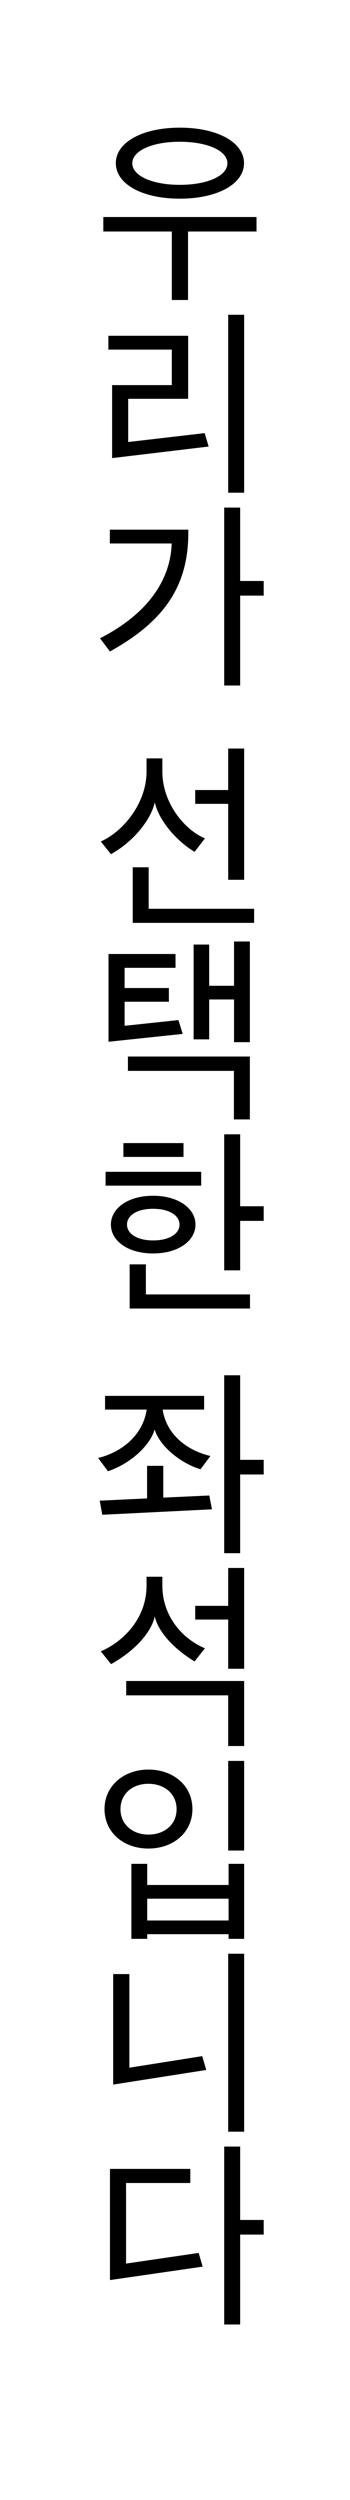 <?xml version="1.0" encoding="UTF-8"?><svg id="Layer_2" xmlns="http://www.w3.org/2000/svg" viewBox="0 0 26.32 188"><defs><style>.cls-1{fill:none;}.cls-1,.cls-2{stroke-width:0px;}.cls-2{fill:#000;}</style></defs><g id="_레이어_1"><rect class="cls-1" width="26.32" height="188"/><path class="cls-2" d="M19.29,16.32v1.09h-5.15v5.15h-1.22v-5.15h-5.15v-1.09h11.51ZM13.52,9.6c2.83,0,4.83,1.1,4.83,2.67s-2,2.67-4.83,2.67-4.81-1.1-4.81-2.67,2-2.67,4.81-2.67ZM13.52,13.9c2.09,0,3.58-.68,3.58-1.62s-1.49-1.62-3.58-1.62-3.57.68-3.57,1.62,1.49,1.62,3.57,1.62Z"/><path class="cls-2" d="M8.16,25.25h5.99v4.74h-4.51v3.25l5.75-.67.3,1.01-7.26.87v-5.49h4.49v-2.67h-4.77v-1.04ZM17.16,37.05v-13.38h1.2v13.38h-1.2Z"/><path class="cls-2" d="M12.91,40.87h-4.65v-1.04h5.9c.07,4.25-1.83,6.9-5.89,9.16l-.75-.99c4.92-2.52,5.35-5.84,5.39-7.13ZM16.86,51.55v-13.38h1.2v5.52h1.77v1.1h-1.77v6.76h-1.2Z"/><path class="cls-2" d="M8.35,64.24l-.77-.96c1.74-.78,3.44-2.93,3.44-5.25v-1h1.19v1c0,2.28,1.58,4.32,3.2,5.02l-.78,1.01c-1.57-.96-2.74-2.54-2.99-3.73-.28,1.29-1.57,2.94-3.29,3.9ZM19.11,68.34v1.06h-9.13v-4.18h1.2v3.12h7.93ZM17.16,59.41v-3.12h1.2v9.87h-1.2v-5.71h-2.48v-1.04h2.48Z"/><path class="cls-2" d="M13.42,76.72l.32,1.03-5.58.59v-6.6h5.04v1.04h-3.83v1.52h3.33v1.03h-3.33v1.81l4.04-.43ZM9.61,79.45h9.18v4.73h-1.2v-3.65h-7.97v-1.07ZM17.6,78.36v-3.2h-1.87v3h-1.17v-7.13h1.17v3.1h1.87v-3.33h1.19v7.57h-1.19Z"/><path class="cls-2" d="M15.13,88.12v1.04h-7.19v-1.04h7.19ZM11.51,89.92c1.91,0,3.19.96,3.19,2.17s-1.28,2.17-3.19,2.17-3.17-.96-3.17-2.17,1.26-2.17,3.17-2.17ZM13.8,85.96v1.04h-4.52v-1.04h4.52ZM11.51,93.28c1.25,0,1.99-.52,1.99-1.19s-.74-1.19-1.99-1.19-1.96.52-1.96,1.19.74,1.19,1.96,1.19ZM18.8,97.34v1.06h-9.05v-3.32h1.22v2.26h7.83ZM16.86,95.53v-10.23h1.2v5.41h1.77v1.1h-1.77v3.72h-1.2Z"/><path class="cls-2" d="M8.12,110.64l-.74-1c1.84-.45,3.38-1.77,3.65-3.64h-3.13v-1.03h7.45v1.03h-3.12c.29,1.87,1.81,3.07,3.59,3.49l-.74,1c-1.7-.52-3.15-1.91-3.45-3-.32,1.16-1.75,2.55-3.52,3.15ZM11.06,112.68v-2.45h1.22v2.39l3.46-.16.2,1.04-8.25.41-.19-1.06,3.55-.17ZM16.86,116.8v-13.38h1.2v6.36h1.77v1.1h-1.77v5.92h-1.2Z"/><path class="cls-2" d="M8.35,125.14l-.77-.96c1.74-.75,3.44-2.51,3.44-4.94v-.67h1.19v.67c0,2.36,1.58,4.04,3.2,4.71l-.78.99c-1.57-.96-2.74-2.23-2.99-3.39-.28,1.26-1.57,2.64-3.29,3.59ZM9.49,126.41h8.87v4.89h-1.2v-3.81h-7.67v-1.07ZM17.16,120.77v-2.86h1.2v7.58h-1.2v-3.7h-2.48v-1.03h2.48Z"/><path class="cls-2" d="M11.16,133.07c1.86,0,3.31,1.2,3.31,2.97s-1.45,2.97-3.31,2.97-3.3-1.2-3.3-2.97,1.48-2.97,3.3-2.97ZM11.16,137.96c1.19,0,2.12-.74,2.12-1.91s-.93-1.91-2.12-1.91-2.1.74-2.1,1.91.94,1.91,2.1,1.91ZM11.07,140.16v1.59h6.12v-1.59h1.17v5.64h-1.17v-.35h-6.12v.35h-1.19v-5.64h1.19ZM17.19,144.42v-1.64h-6.12v1.64h6.12ZM17.16,139.16v-6.74h1.2v6.74h-1.2Z"/><path class="cls-2" d="M15.21,154.63l.3,1.03-7,1.1v-8.31h1.22v7.04l5.48-.87ZM17.16,160.3v-13.38h1.2v13.38h-1.2Z"/><path class="cls-2" d="M14.94,169.42l.3,1.03-6.97,1.01v-8.36h6.04v1.06h-4.83v6.06l5.45-.8ZM16.86,174.8v-13.38h1.2v5.52h1.77v1.1h-1.77v6.76h-1.2Z"/></g></svg>